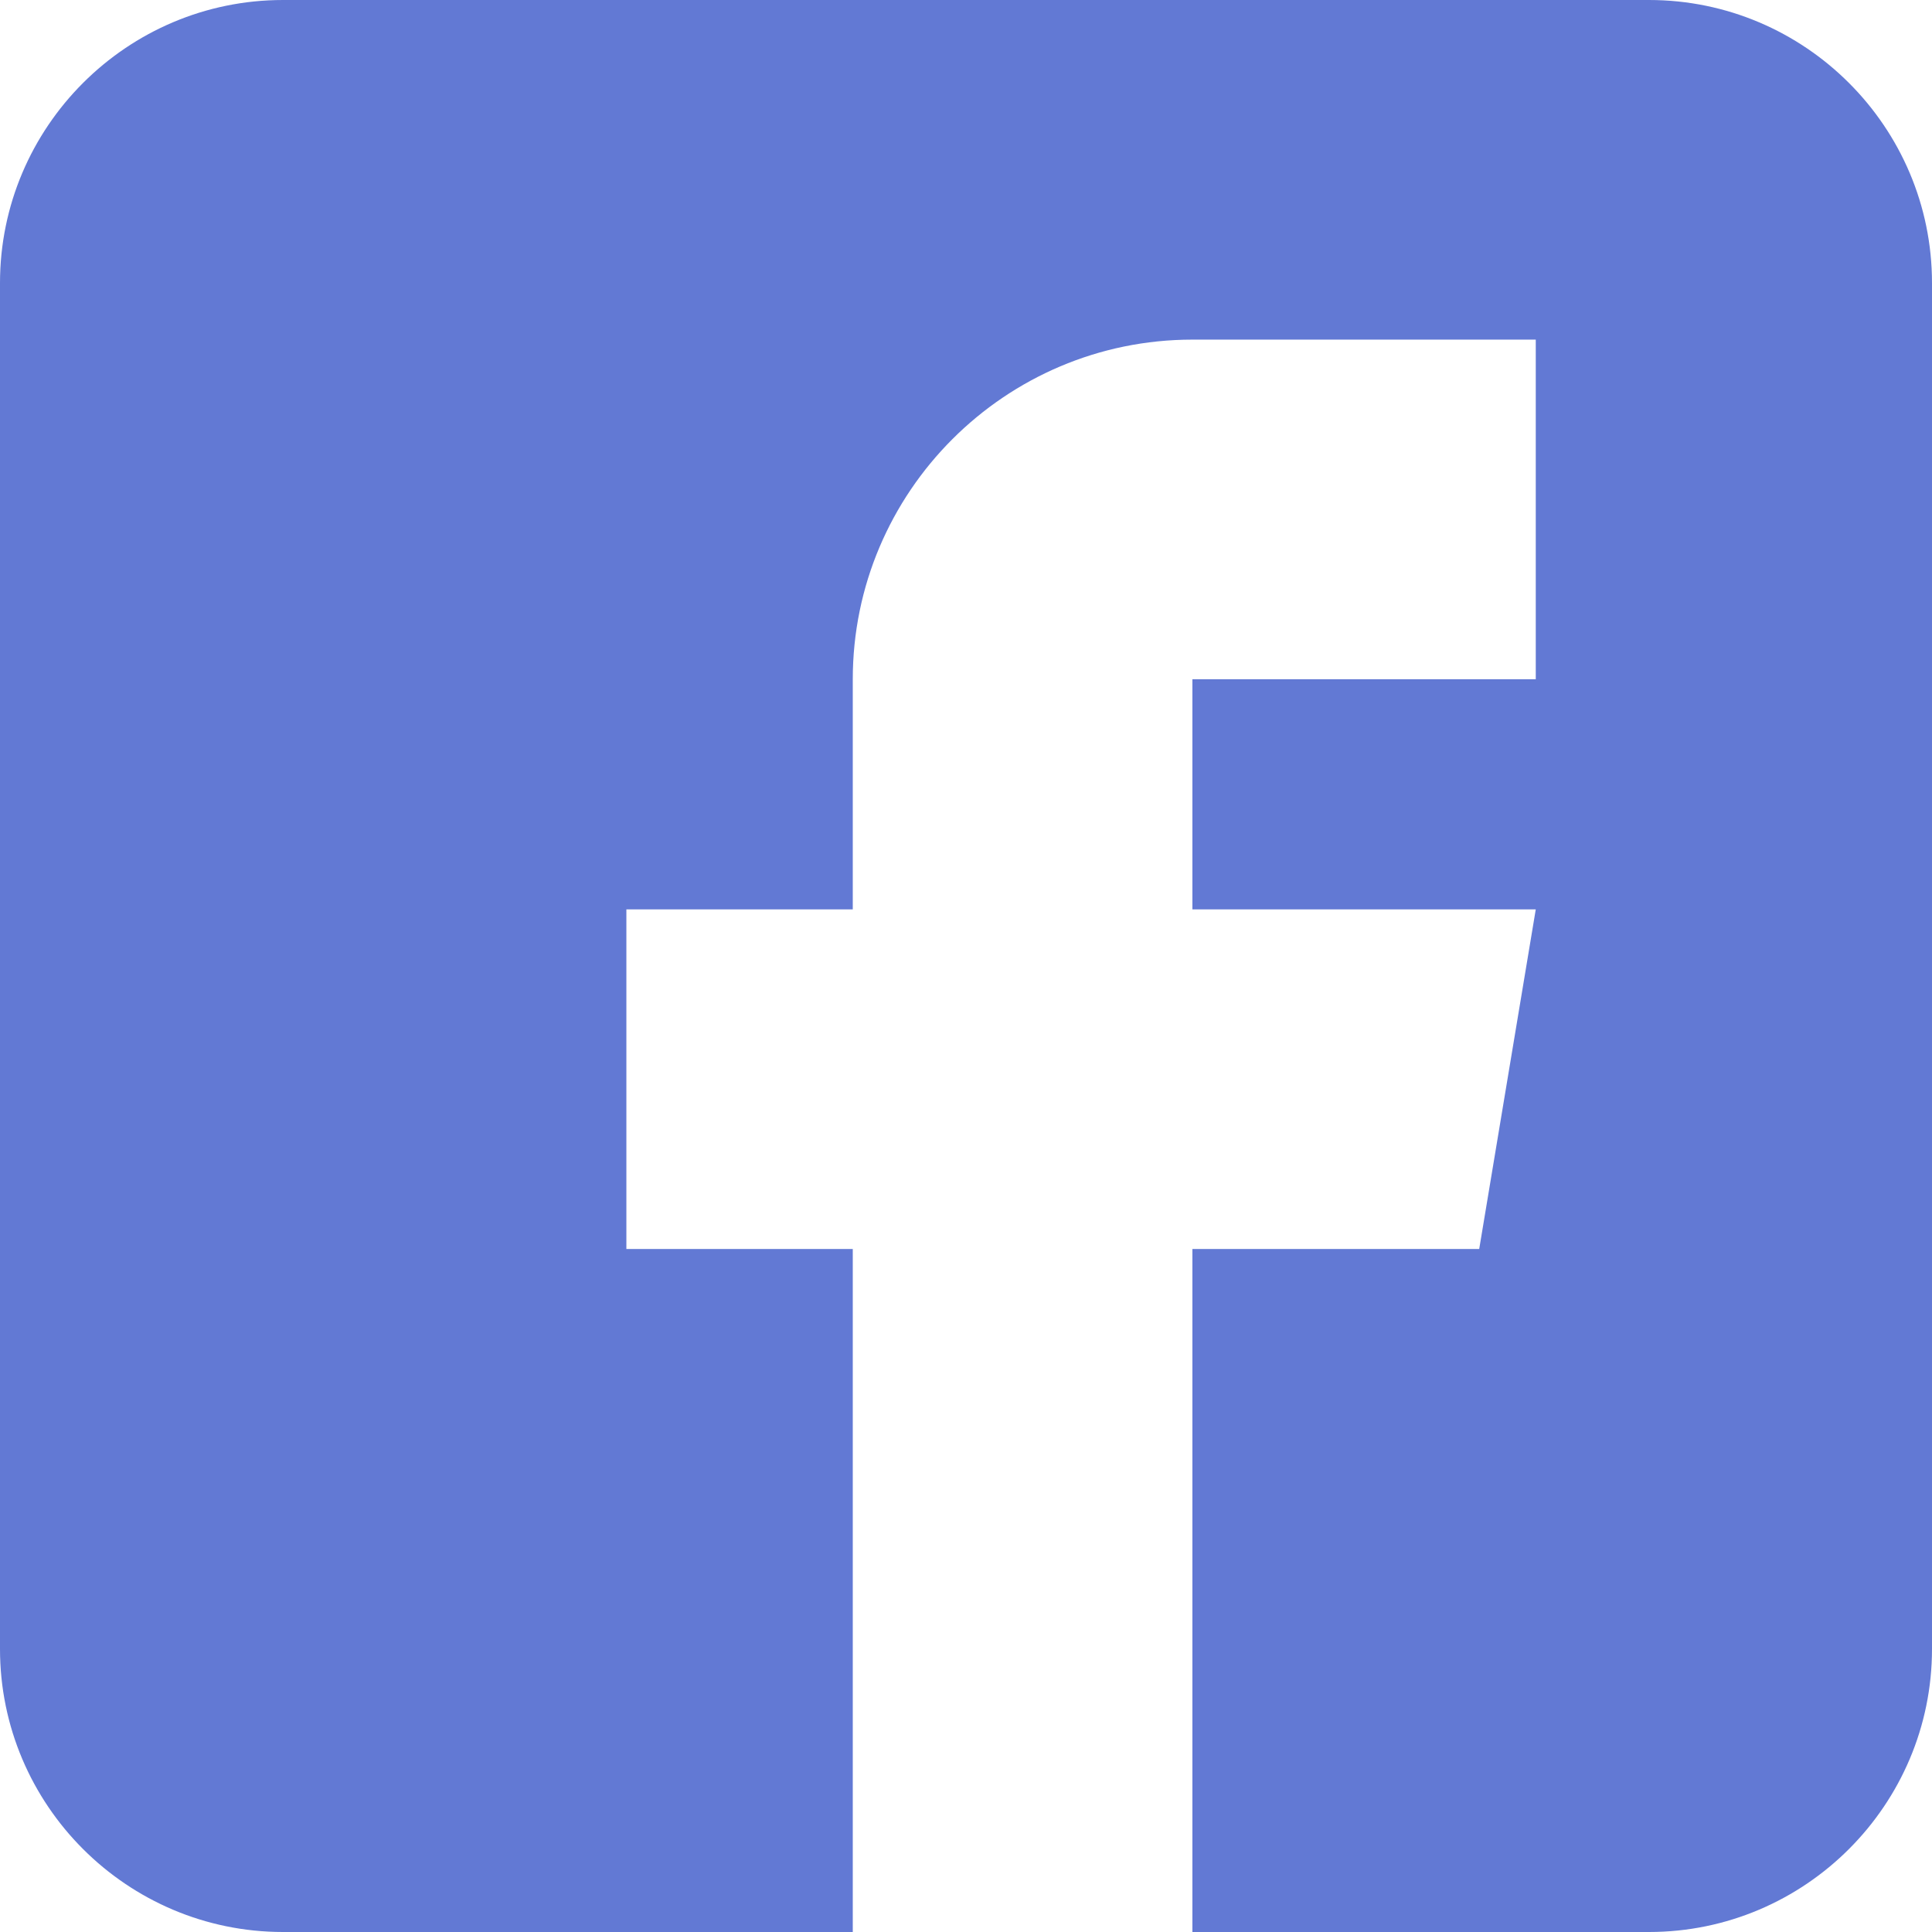 <?xml version="1.0" encoding="UTF-8"?>
<svg width="33px" height="33px" viewBox="0 0 33 33" version="1.1" xmlns="http://www.w3.org/2000/svg" xmlns:xlink="http://www.w3.org/1999/xlink">
    <title>facebook</title>
    <g id="Page-1" stroke="none" stroke-width="1" fill="none" fill-rule="evenodd">
        <g id="1.EffortCube_home1B_menuAperto" transform="translate(-1381, -809)" fill="#6279D4" fill-rule="nonzero">
            <g id="facebook" transform="translate(1381, 809)">
                <path d="M28.166,0 L4.834,0 C2.169,0 0,2.169 0,4.834 L0,28.166 C0,30.831 2.169,33 4.834,33 L14.566,33 L14.566,21.334 L10.699,21.334 L10.699,15.533 L14.566,15.533 L14.566,11.602 C14.566,8.403 17.168,5.801 20.367,5.801 L26.232,5.801 L26.232,11.602 L20.367,11.602 L20.367,15.533 L26.232,15.533 L25.266,21.334 L20.367,21.334 L20.367,33 L28.166,33 C30.831,33 33,30.831 33,28.166 L33,4.834 C33,2.169 30.831,0 28.166,0 Z" id="Path"></path>
            </g>
        </g>
    </g>
</svg>